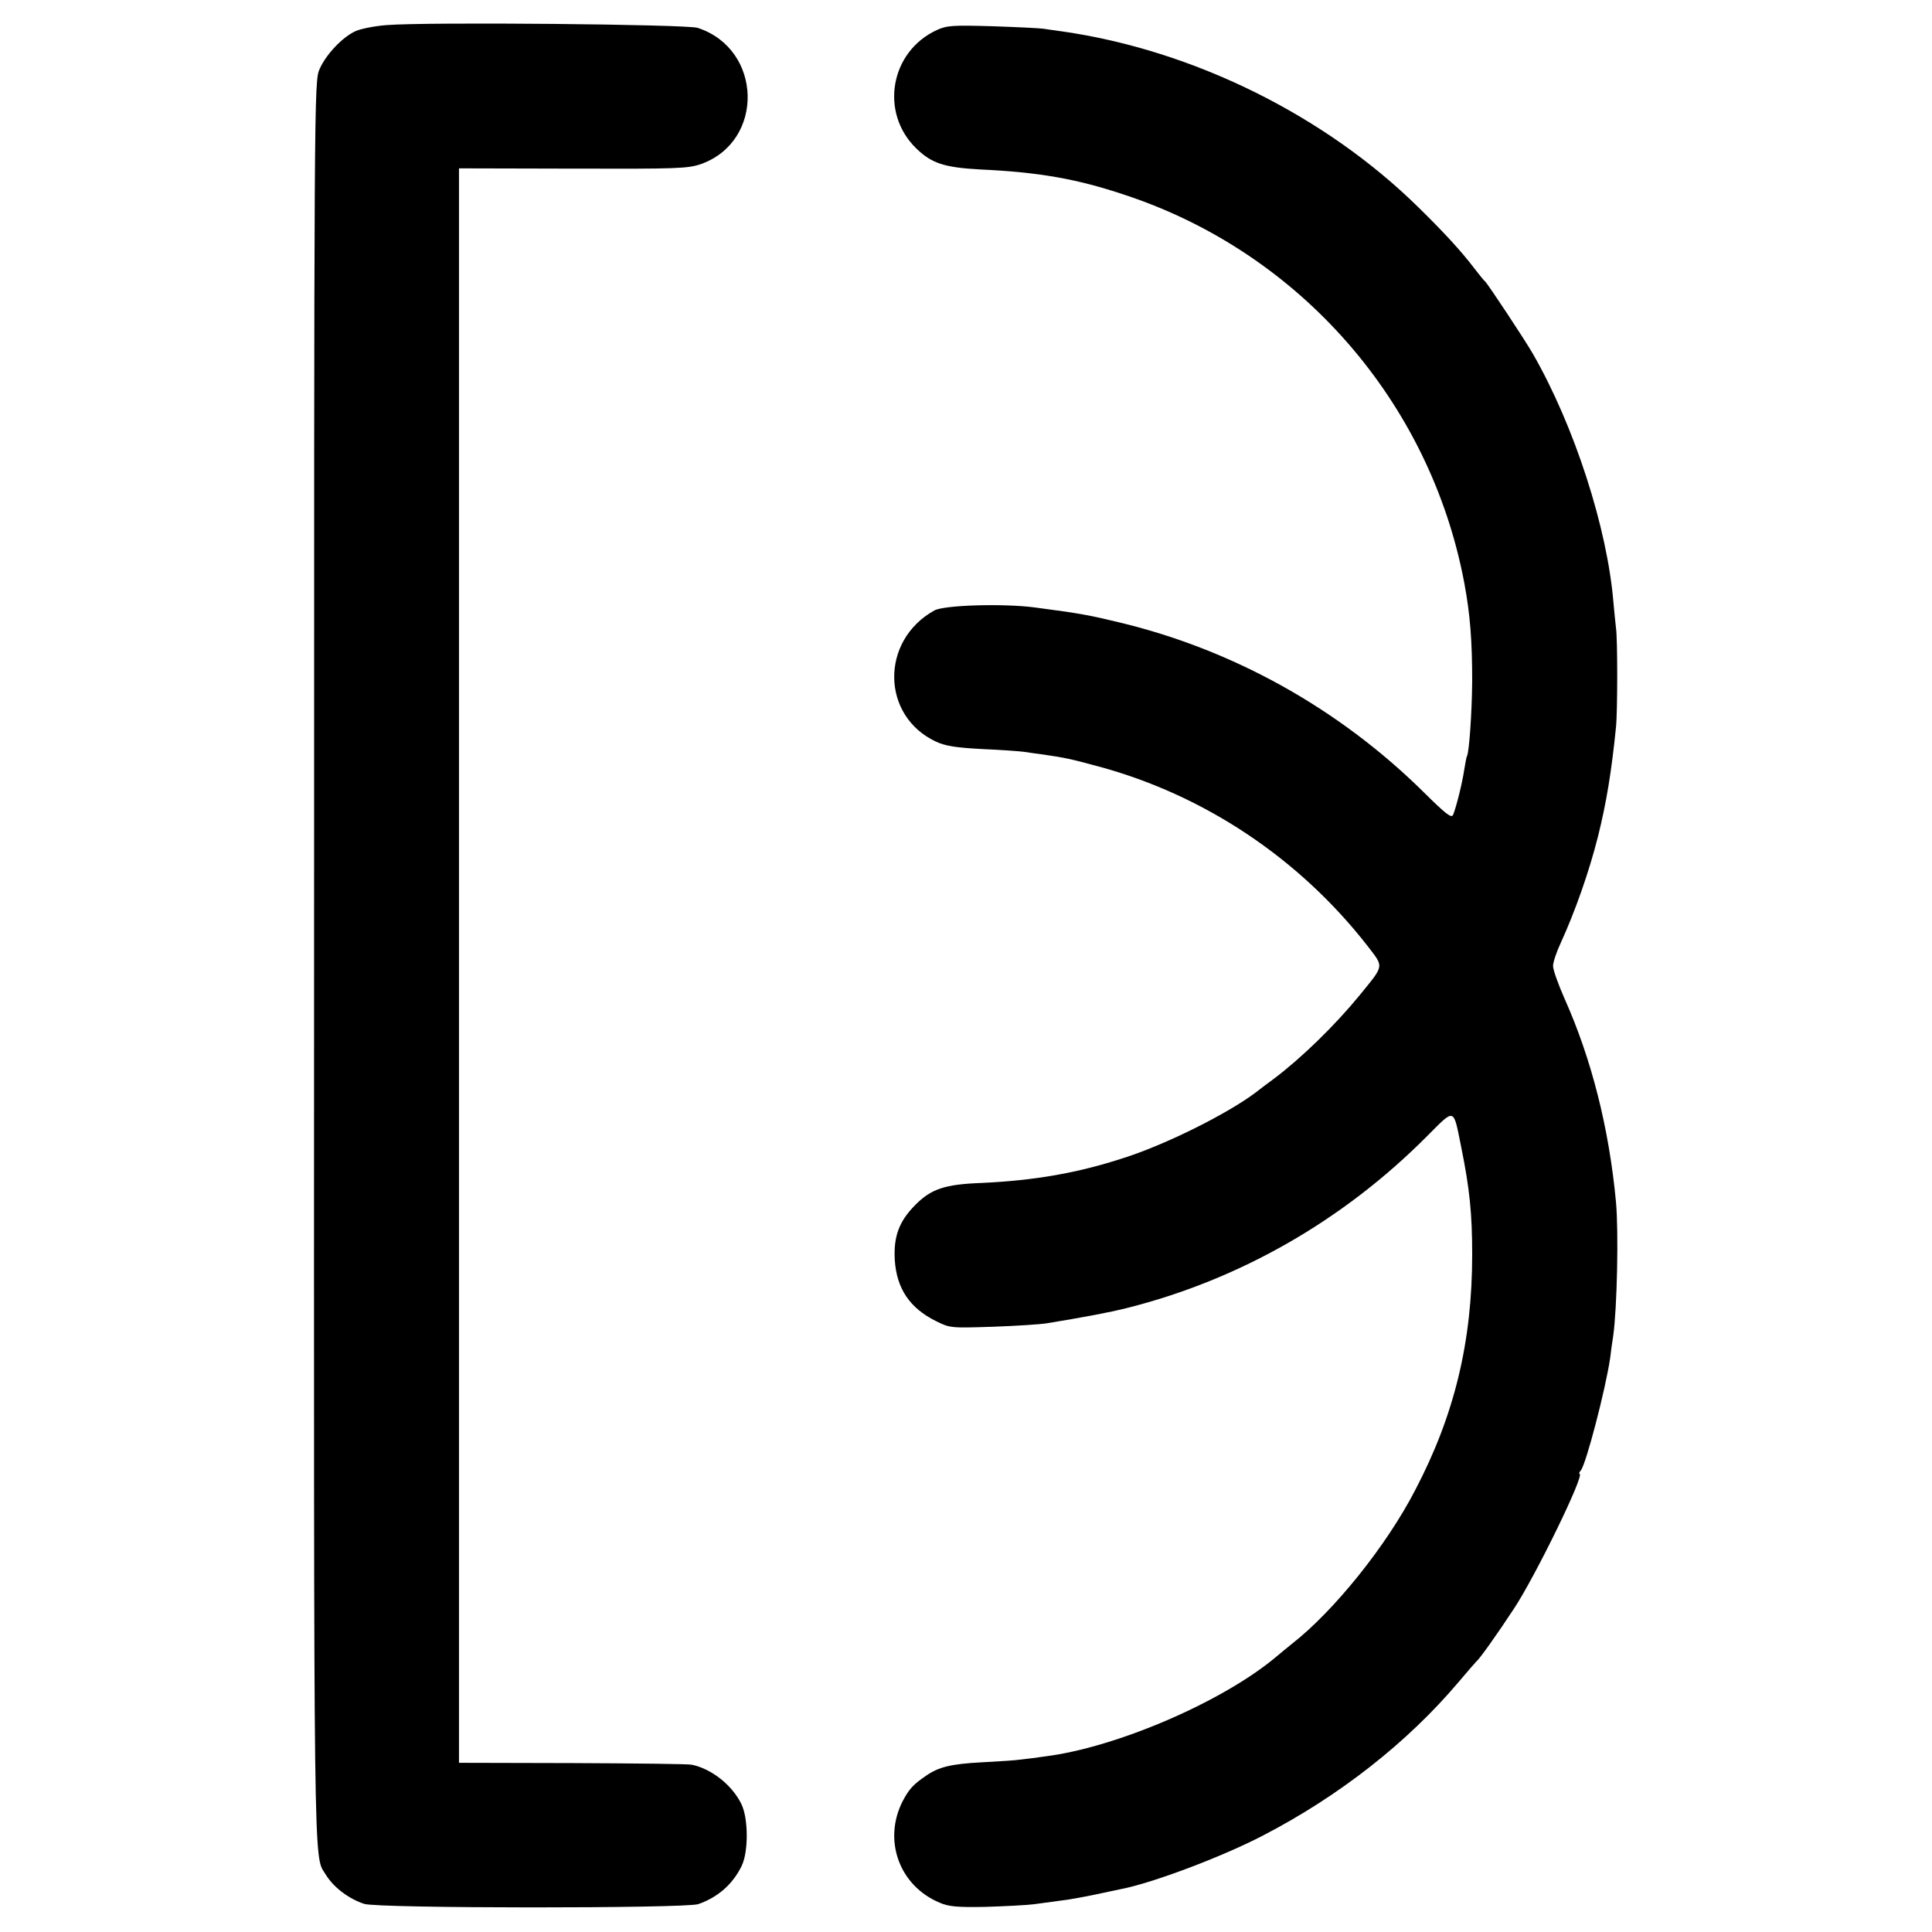 <?xml version="1.0" standalone="no"?>
<!DOCTYPE svg PUBLIC "-//W3C//DTD SVG 20010904//EN"
 "http://www.w3.org/TR/2001/REC-SVG-20010904/DTD/svg10.dtd">
<svg version="1.0" xmlns="http://www.w3.org/2000/svg"
 width="700pt" height="700pt" viewBox="0 0 700 700"
 preserveAspectRatio="xMidYMid meet">
<g transform="translate(0,700) scale(0.1,-0.1)"
fill="#000000" stroke="none">
<path d="M1400 6909 c-41 -3 -91 -13 -110 -21 -48 -21 -108 -84 -132 -138 -20
-45 -20 -76 -20 -3241 -1 -3354 -2 -3230 41 -3299 28 -47 83 -89 140 -108 49
-17 1163 -17 1211 -1 71 25 124 71 157 138 25 51 25 172 -1 225 -34 69 -108
127 -179 142 -12 3 -207 5 -433 6 l-411 1 0 2888 0 2889 413 -1 c379 -1 417 0
465 17 230 83 222 416 -13 493 -39 13 -982 22 -1128 10z"/>
<path d="M3394 6891 c-169 -78 -207 -299 -75 -428 56 -55 103 -70 233 -77 213
-10 350 -34 523 -92 634 -209 1106 -749 1230 -1404 22 -117 29 -213 29 -360
-1 -113 -11 -257 -19 -270 -2 -3 -6 -26 -10 -50 -7 -47 -28 -132 -40 -162 -6
-14 -26 2 -108 83 -305 301 -688 515 -1102 614 -112 27 -139 32 -305 54 -112
15 -330 9 -365 -11 -196 -109 -193 -382 6 -475 34 -16 73 -22 169 -27 69 -3
136 -8 150 -10 14 -2 46 -7 71 -10 76 -11 100 -16 199 -43 382 -103 726 -332
973 -648 62 -81 64 -69 -26 -180 -91 -111 -210 -227 -312 -304 -22 -16 -51
-38 -65 -49 -102 -77 -324 -188 -477 -237 -168 -55 -323 -82 -516 -91 -135 -5
-184 -22 -242 -81 -58 -59 -78 -114 -73 -199 7 -103 54 -173 148 -220 52 -26
54 -26 209 -21 86 3 172 9 191 12 140 23 226 39 294 56 409 103 784 318 1087
623 102 102 94 104 123 -39 31 -152 40 -244 40 -390 0 -316 -64 -582 -206
-853 -104 -202 -295 -439 -446 -557 -14 -11 -39 -32 -56 -46 -192 -163 -581
-331 -841 -363 -27 -4 -66 -9 -85 -11 -19 -3 -82 -7 -140 -10 -115 -6 -159
-17 -205 -49 -47 -32 -61 -48 -84 -91 -73 -142 -13 -308 134 -369 31 -14 66
-17 164 -15 68 2 149 6 180 10 31 4 74 10 96 13 22 2 76 12 120 21 44 9 88 19
99 21 113 22 365 117 511 193 278 144 525 338 710 557 32 38 61 71 64 74 11 8
77 101 136 191 77 116 259 489 238 489 -3 0 -1 6 5 13 19 24 89 292 106 407 2
19 7 55 11 80 14 100 20 377 10 485 -25 268 -89 519 -186 736 -23 52 -42 105
-42 119 0 14 13 52 28 84 52 114 102 255 135 386 30 120 49 235 65 395 6 56 6
324 0 360 -2 17 -6 57 -9 90 -22 272 -142 642 -292 903 -26 46 -165 256 -173
262 -4 3 -22 25 -41 50 -45 59 -107 127 -200 218 -339 334 -817 570 -1290 638
-24 3 -56 8 -70 10 -14 2 -97 6 -185 9 -143 4 -164 3 -201 -14z"/>
</g>
</svg>

